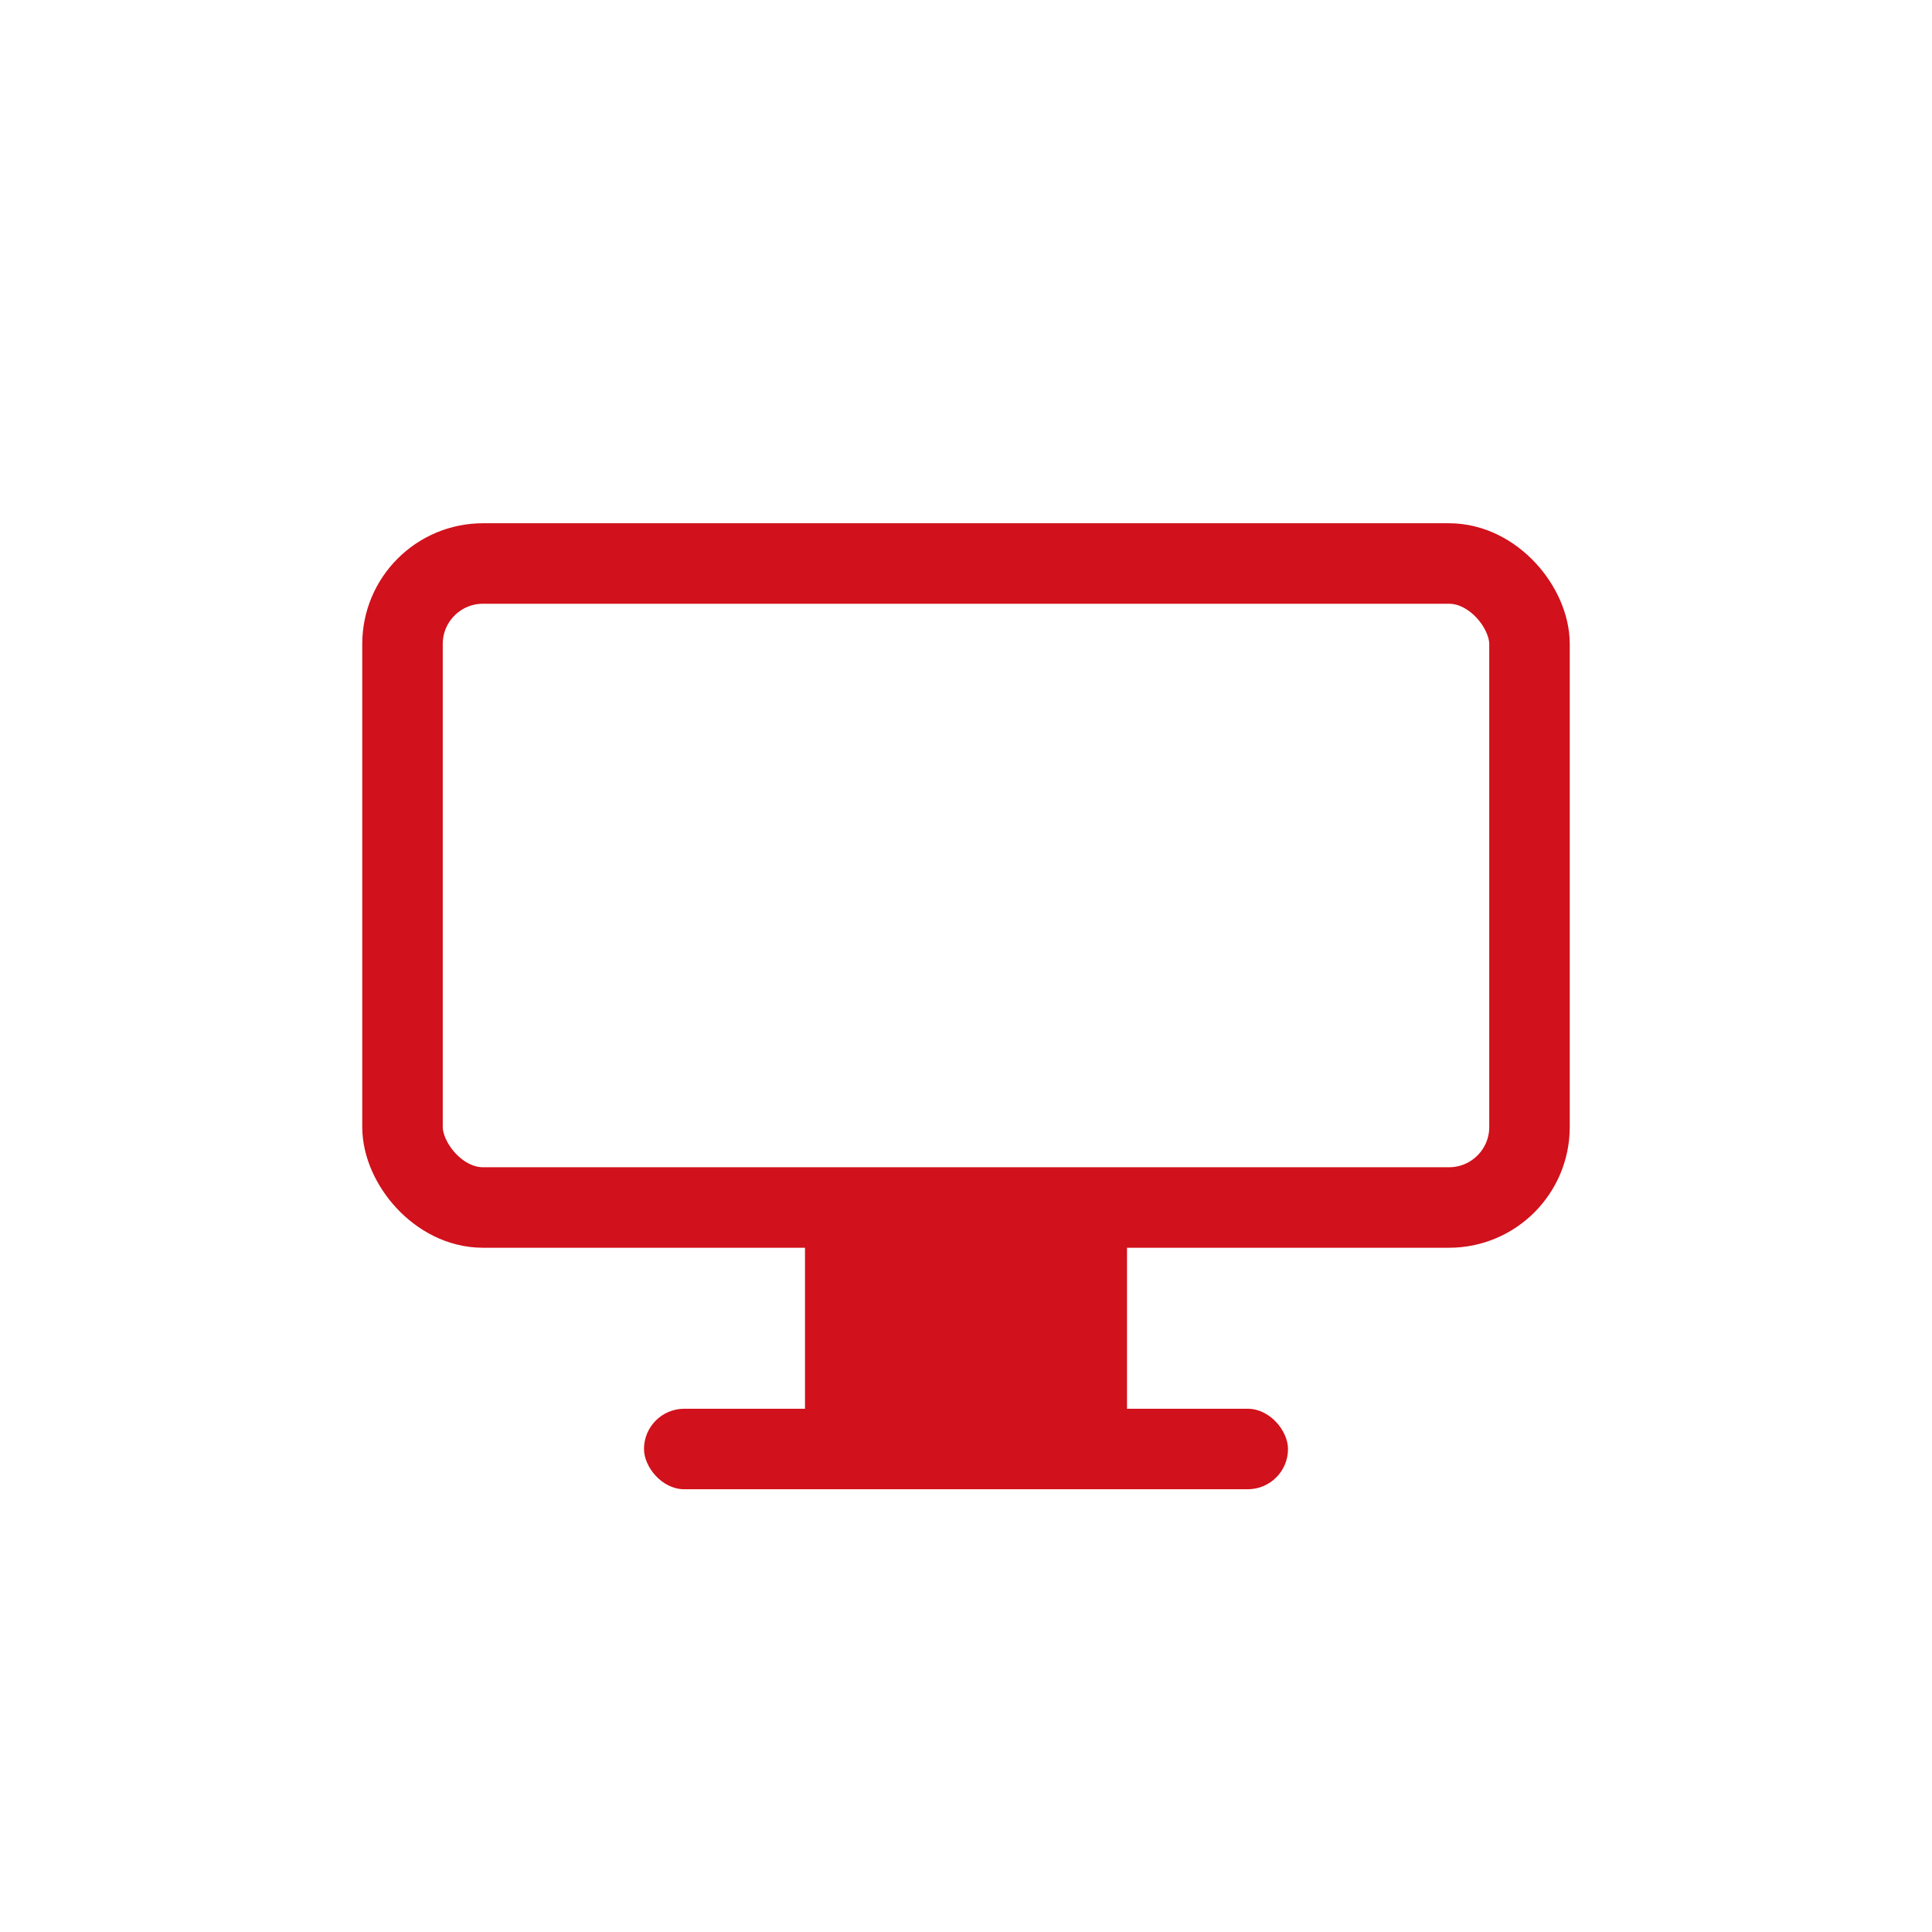 <?xml version="1.0" encoding="UTF-8"?>
<svg xmlns="http://www.w3.org/2000/svg" width="48" height="48" viewBox="0 0 48 48">
  <title>icon-electronics.svg</title>
  <g fill="none" fill-rule="evenodd">
    <path fill="#FFF" d="M0 0h48v48H0z"></path>
    <rect stroke="#D1111B" stroke-width="2" x="10" y="14" width="28" height="16" rx="2"></rect>
    <rect fill="#D1111B" x="16" y="35" width="16" height="2" rx="1"></rect>
    <path fill="#D1111B" d="M20 30h8v6h-8z"></path>
  </g>
</svg>
